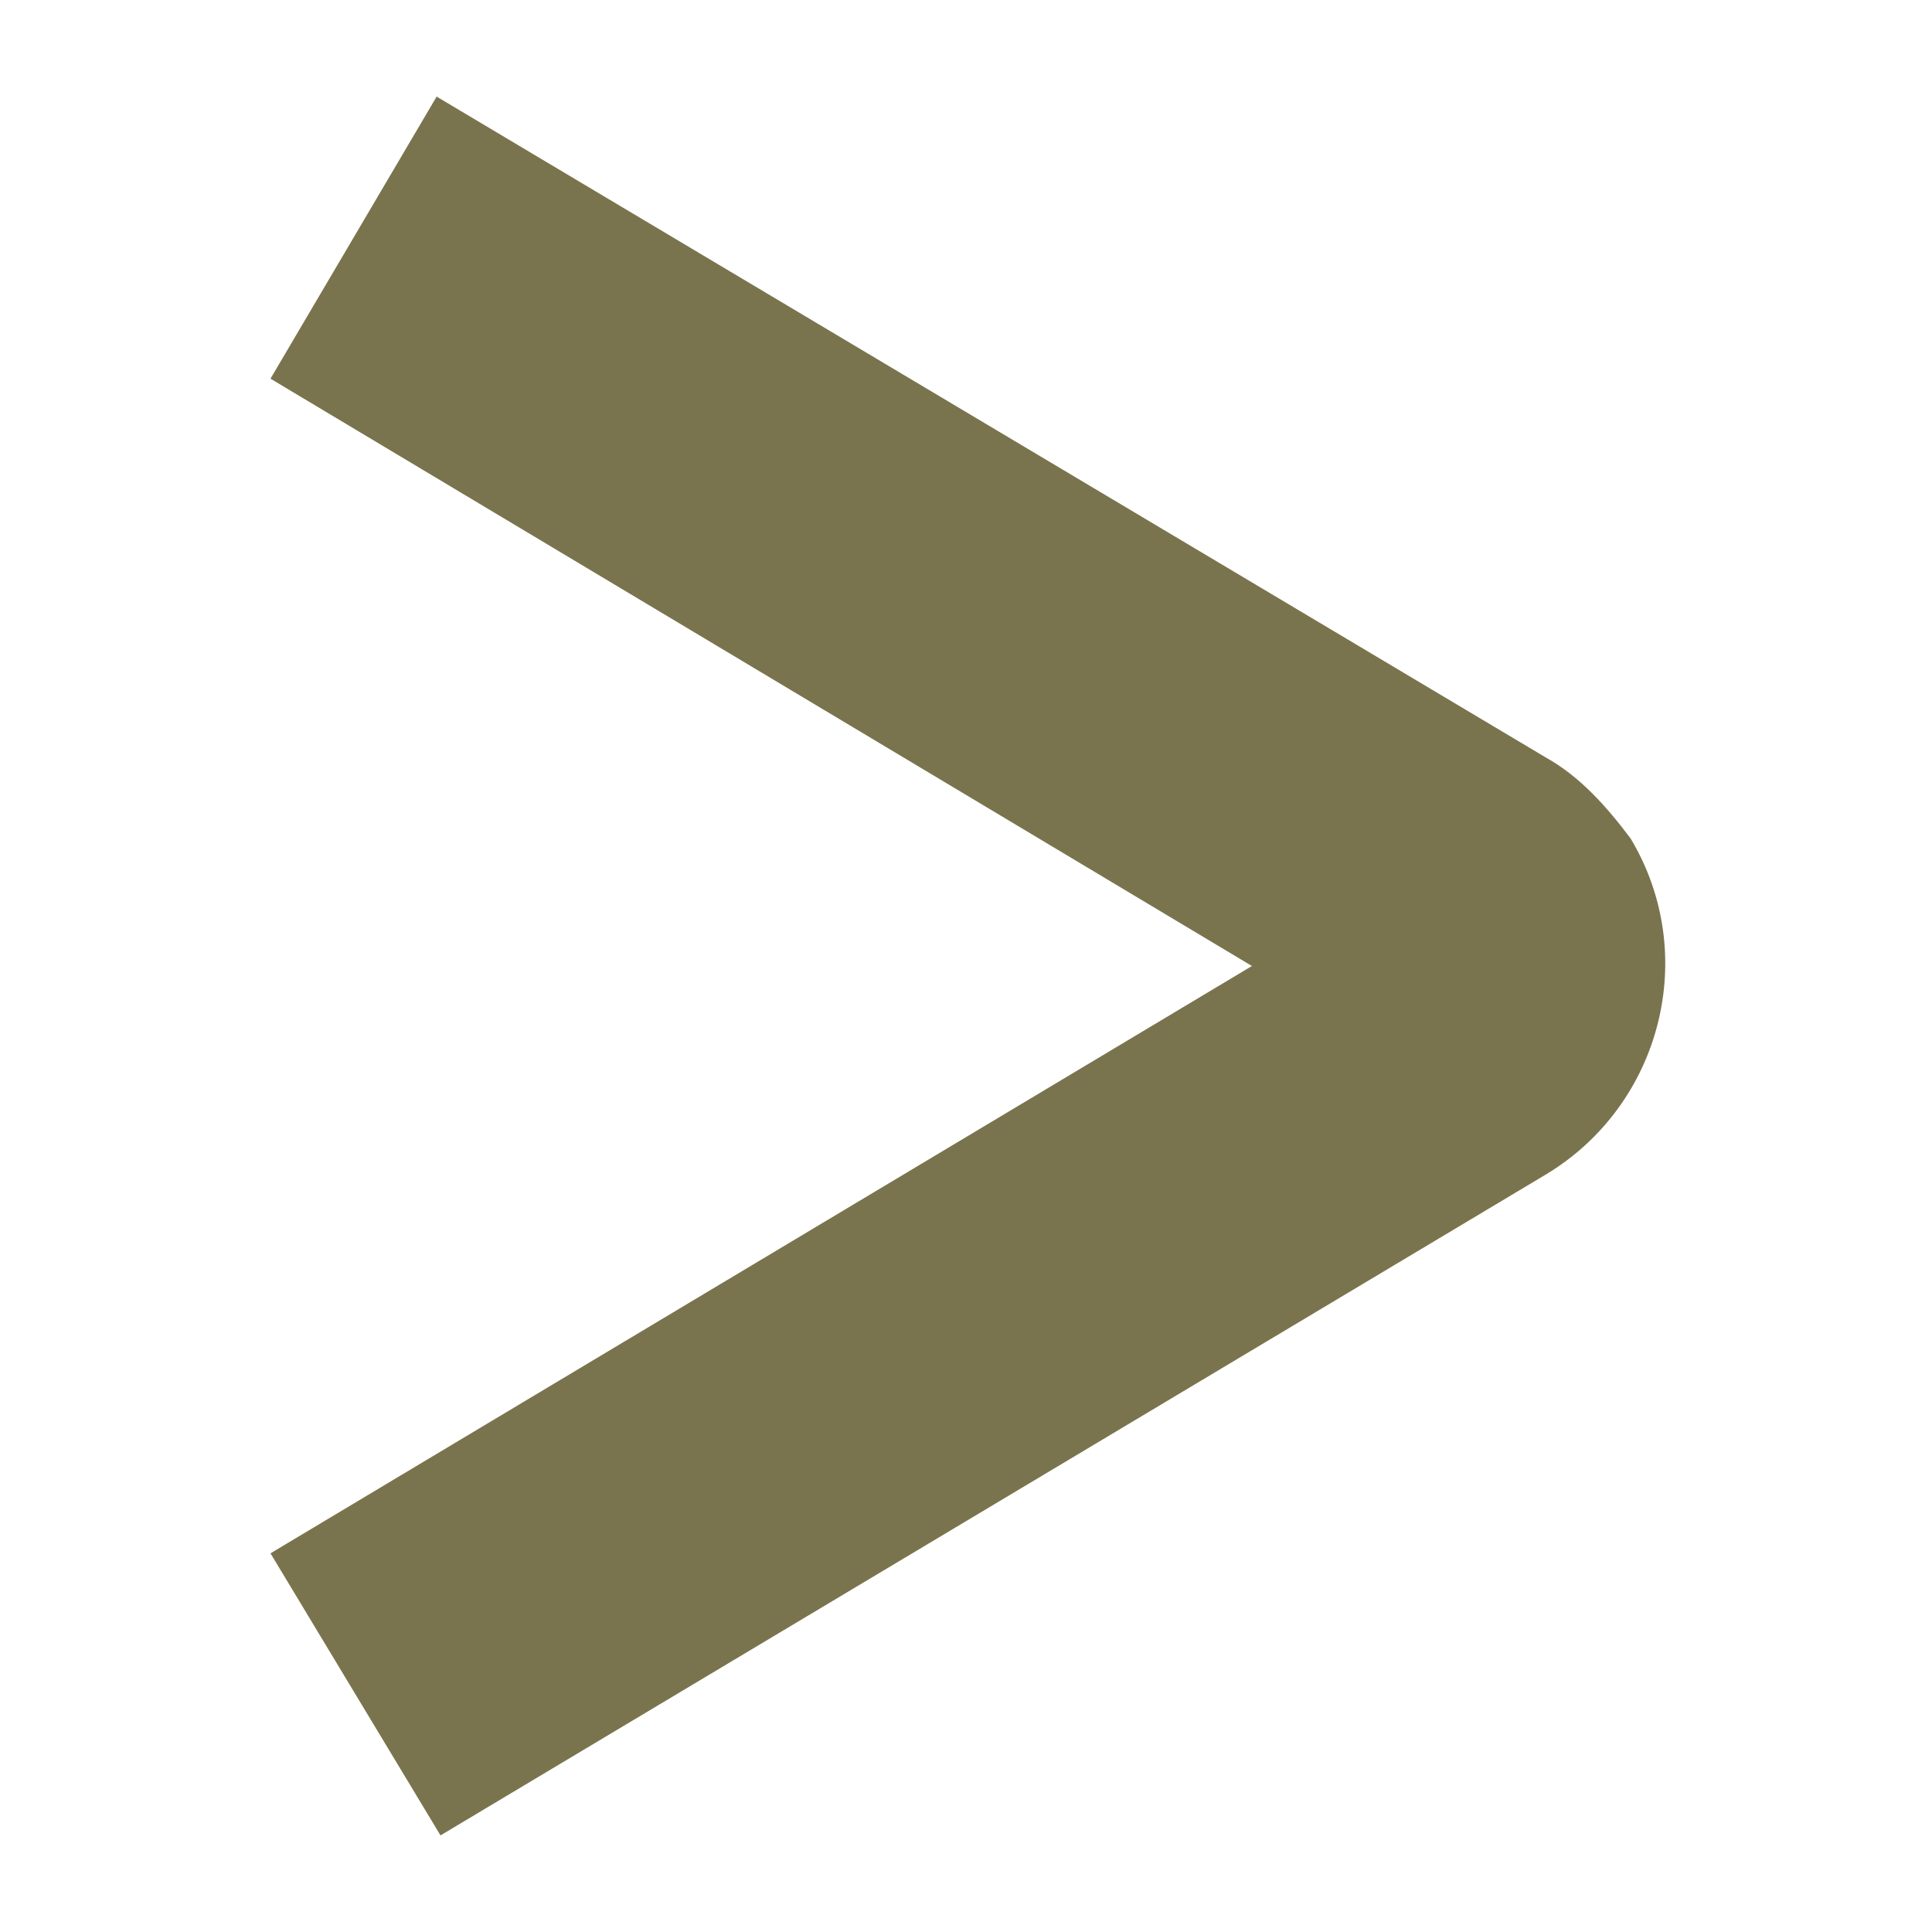 <?xml version="1.0" encoding="utf-8"?>
<!-- Generator: Adobe Illustrator 25.0.0, SVG Export Plug-In . SVG Version: 6.00 Build 0)  -->
<svg version="1.1" id="Layer_1" xmlns="http://www.w3.org/2000/svg" xmlns:xlink="http://www.w3.org/1999/xlink" x="0px" y="0px"
	 viewBox="0 0 50 50" style="enable-background:new 0 0 50 50;" xml:space="preserve">
<style type="text/css">
	.st0{fill:#7A744E;}
	.st1{fill:none;}
</style>
<g id="Layer_2_1_">
	<g id="Layer_1-2">
		<path class="st0" d="M40,19.6L11.3,2.5L7,9.8L32.4,25L7,40.2l4.4,7.3L40,30.4c3-1.8,4-5.7,2.2-8.7C41.6,20.9,40.9,20.1,40,19.6z"
			/>
		<rect class="st1" width="50" height="50"/>
	</g>
</g>
</svg>

